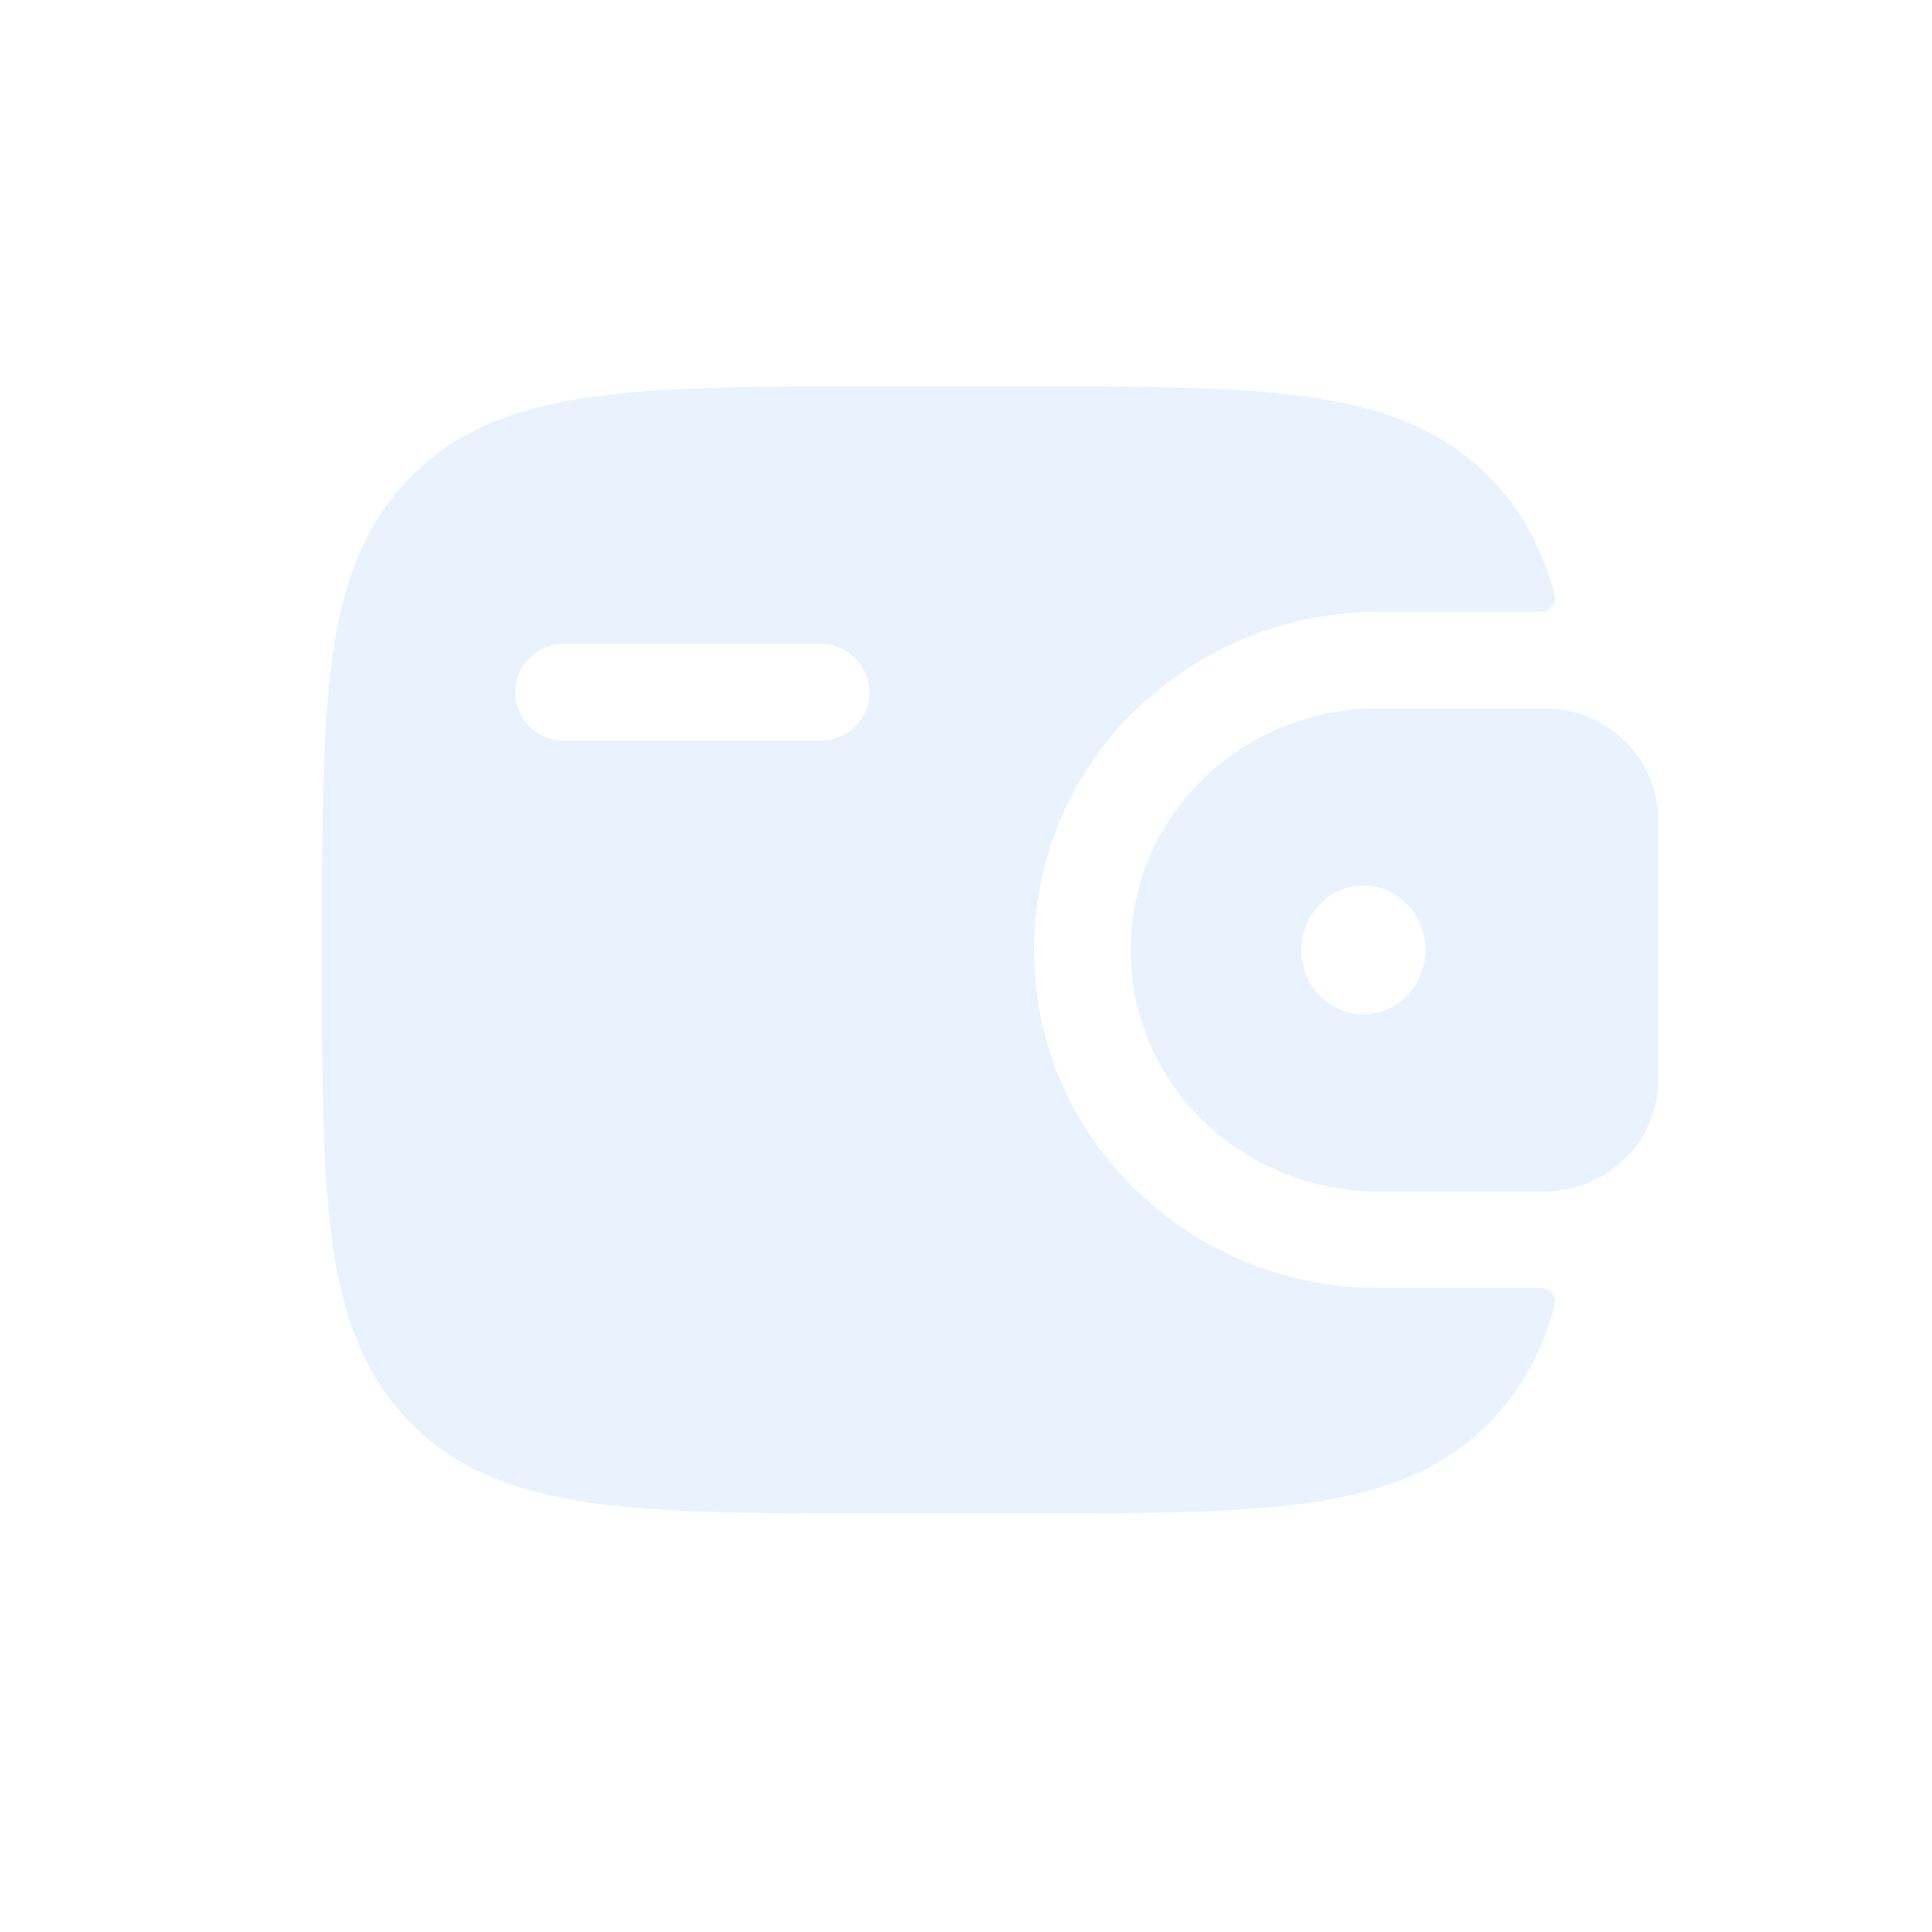 <?xml version="1.0" encoding="UTF-8"?> <svg xmlns="http://www.w3.org/2000/svg" width="200" height="200" viewBox="0 0 200 200" fill="none"><g opacity="0.1"><path fill-rule="evenodd" clip-rule="evenodd" d="M160.673 73.357C160.295 73.333 159.884 73.333 159.458 73.333L159.351 73.333H142.628C128.844 73.333 117.049 84.184 117.049 98.333C117.049 112.483 128.844 123.333 142.628 123.333H159.351L159.458 123.333C159.884 123.334 160.295 123.334 160.673 123.31C166.272 122.956 171.224 118.575 171.64 112.455C171.668 112.053 171.667 111.621 171.667 111.22L171.667 111.111V85.556L171.667 85.447C171.667 85.046 171.668 84.613 171.64 84.212C171.224 78.092 166.272 73.71 160.673 73.357ZM141.145 105C144.694 105 147.571 102.015 147.571 98.333C147.571 94.651 144.694 91.667 141.145 91.667C137.596 91.667 134.719 94.651 134.719 98.333C134.719 102.015 137.596 105 141.145 105Z" fill="#1B78EE"></path><path fill-rule="evenodd" clip-rule="evenodd" d="M159.453 133.333C160.447 133.308 161.2 134.228 160.93 135.185C159.592 139.935 157.468 143.983 154.059 147.392C149.07 152.381 142.744 154.595 134.927 155.646C127.333 156.667 117.628 156.667 105.377 156.667H91.291C79.04 156.667 69.335 156.667 61.74 155.646C53.924 154.595 47.598 152.381 42.609 147.392C37.62 142.403 35.406 136.076 34.355 128.26C33.334 120.665 33.334 110.961 33.334 98.709V97.957C33.334 85.706 33.334 76.001 34.355 68.406C35.406 60.59 37.62 54.264 42.609 49.275C47.598 44.286 53.924 42.072 61.74 41.021C69.335 40 79.04 40 91.291 40L105.377 40C117.629 40 127.333 40 134.927 41.021C142.744 42.072 149.07 44.286 154.059 49.275C157.468 52.684 159.592 56.732 160.93 61.481C161.2 62.438 160.447 63.359 159.453 63.333L142.627 63.333C123.716 63.333 107.048 78.273 107.048 98.333C107.048 118.394 123.716 133.333 142.627 133.333L159.453 133.333ZM58.334 66.667C55.573 66.667 53.334 68.905 53.334 71.667C53.334 74.428 55.573 76.667 58.334 76.667H85.001C87.762 76.667 90.001 74.428 90.001 71.667C90.001 68.905 87.762 66.667 85.001 66.667H58.334Z" fill="#1B78EE"></path></g></svg> 